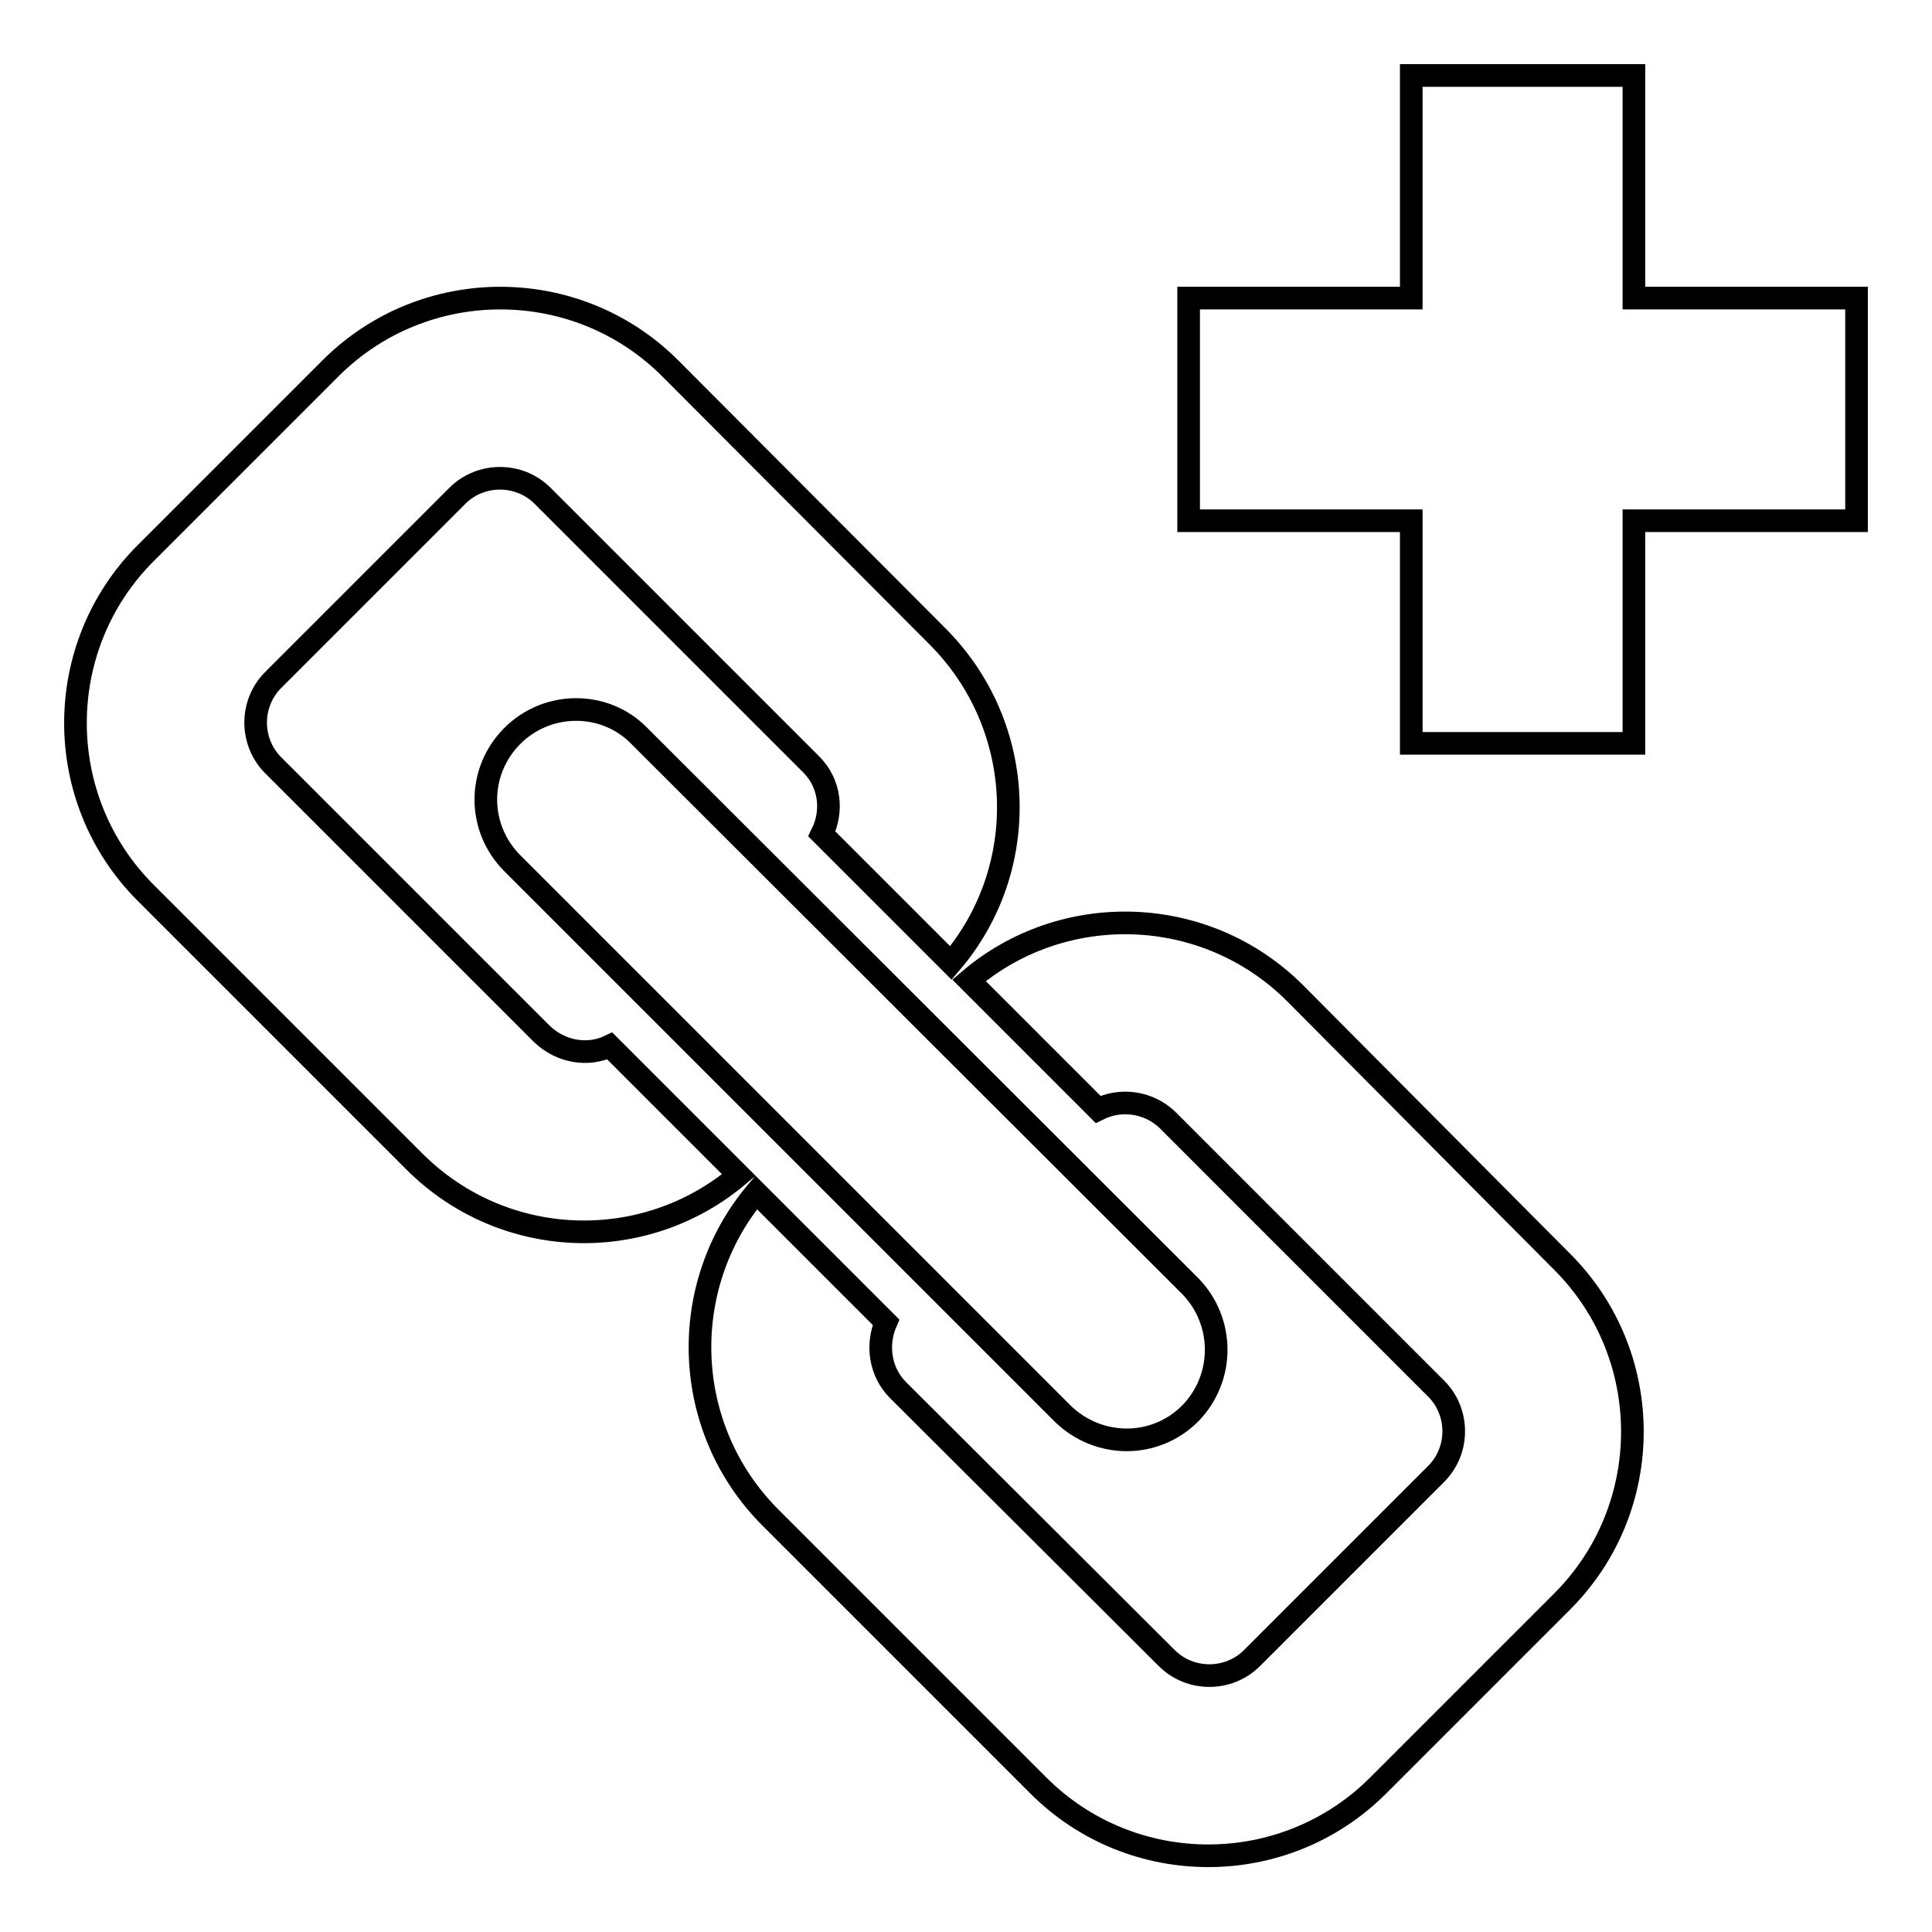 <?xml version="1.0" encoding="utf-8"?>
<!-- Svg Vector Icons : http://www.onlinewebfonts.com/icon -->
<!DOCTYPE svg PUBLIC "-//W3C//DTD SVG 1.1//EN" "http://www.w3.org/Graphics/SVG/1.1/DTD/svg11.dtd">
<svg version="1.1" xmlns="http://www.w3.org/2000/svg" xmlns:xlink="http://www.w3.org/1999/xlink" x="0px" y="0px" viewBox="0 0 256 256" enable-background="new 0 0 256 256" xml:space="preserve">
<g> <path stroke-width="3" fill-opacity="0" stroke="#000000"  d="M216.5,39.5V10H187v29.5h-29.5V69H187v29.5h29.5V69H246V39.5H216.5z M67.9,97.5c-4.7,4.7-4.7,12.2,0,16.9 l72.9,72.9c4.7,4.6,12.2,4.7,16.9,0c4.6-4.7,4.6-12.2,0-16.9L84.7,97.5C80.1,92.8,72.5,92.9,67.9,97.5z M80.8,138.6 c-2.9,1.4-6.5,0.8-9-1.6l-35.6-35.6c-3.1-3.1-3.1-8.2,0-11.3l24.4-24.4c3.1-3.1,8.2-3.1,11.3,0l35.6,35.6c2.5,2.5,2.9,6.2,1.4,9.2 l17.1,17.1c10.7-12.5,10.1-31.3-1.7-43.2L88.8,48.8c-12.4-12.4-32.6-12.4-45,0L19.3,73.3c-12.4,12.4-12.4,32.6,0,45l35.6,35.6 c11.8,11.8,30.5,12.4,43,1.8L80.8,138.6z M171.6,131.6c-11.8-11.8-30.7-12.4-43.2-1.7l17.1,17.1c3-1.5,6.7-1,9.2,1.4l35.6,35.6 c3.1,3.1,3.1,8.2,0,11.3l-24.4,24.4c-3.1,3.1-8.2,3.1-11.3,0L119,184.2c-2.4-2.4-2.9-6-1.6-9l-17.2-17.2 c-10.5,12.5-9.9,31.2,1.8,43l35.6,35.6c12.4,12.4,32.6,12.4,45,0l24.4-24.4c12.4-12.4,12.4-32.6,0-45L171.6,131.6z"/></g>
</svg>